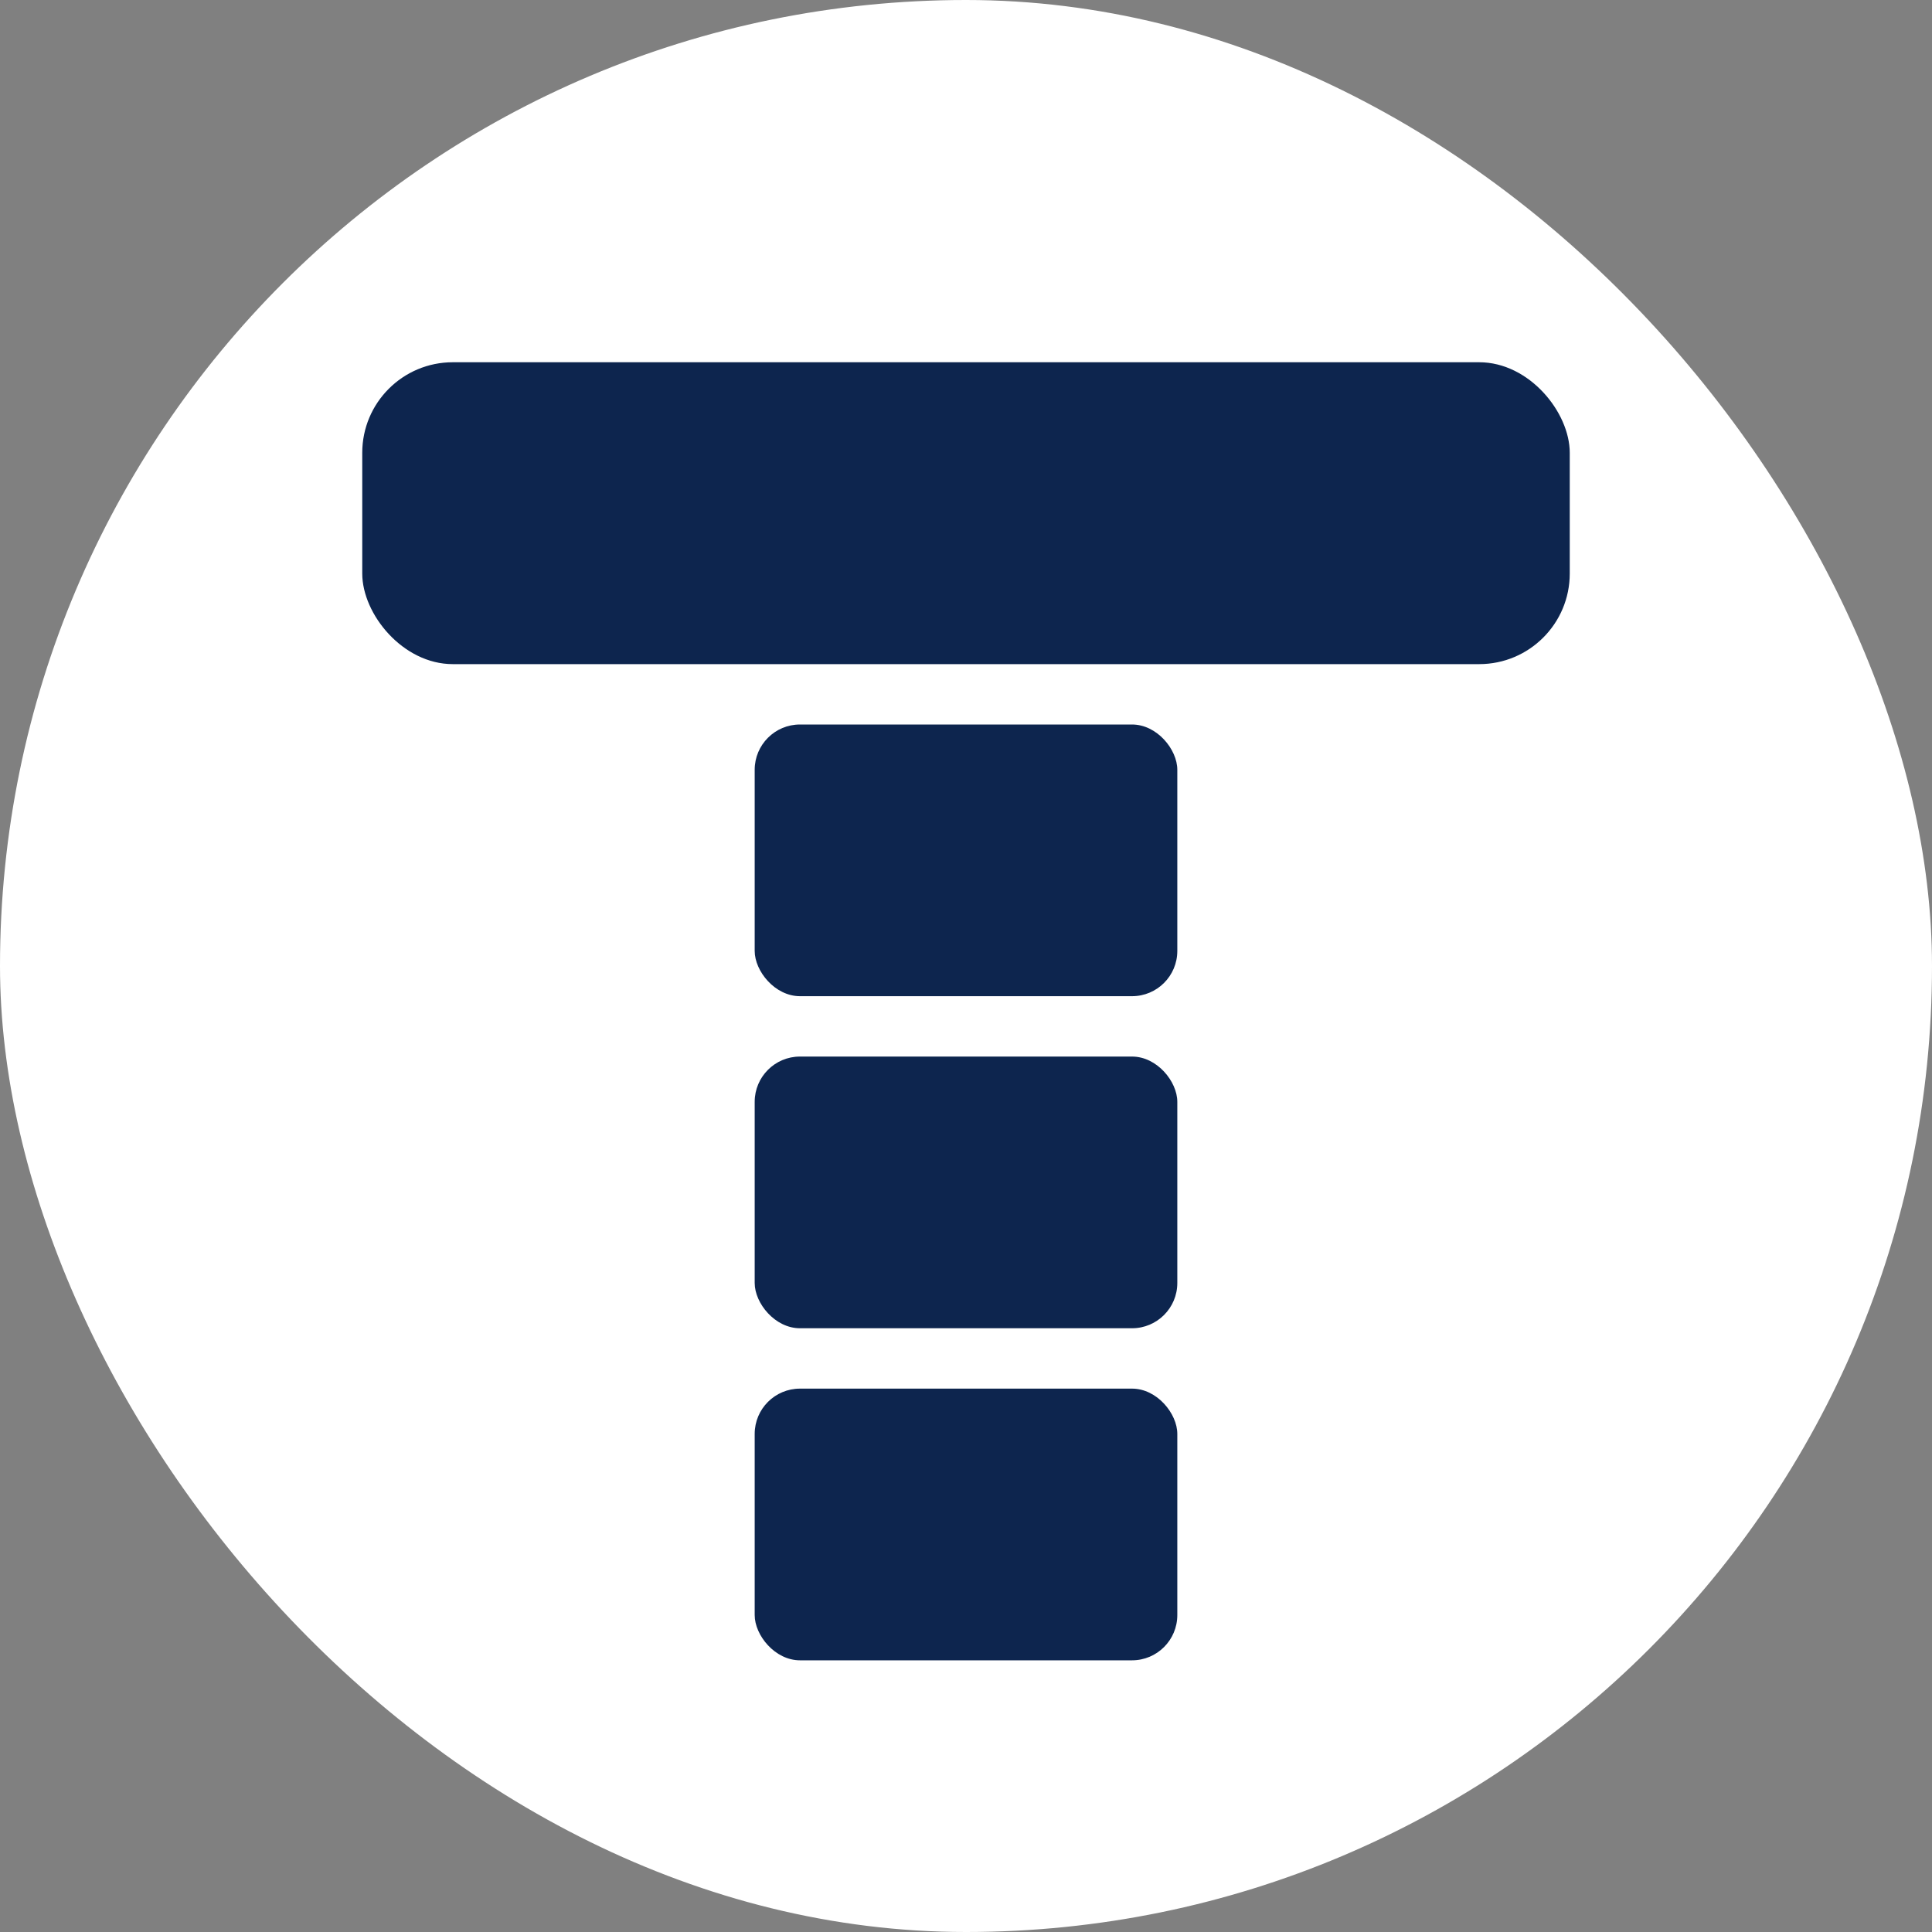 <svg xmlns="http://www.w3.org/2000/svg" viewBox="0 0 256 256" width="256" height="256">
  <rect x="0" y="0" width="256" height="256" fill="#808080" stroke="none"/>
  <rect width="256" height="256" rx="128" fill="white" />
  <!-- Class Definition (Header) -->
  <rect x="48" y="48" width="160" height="40" rx="12" fill="#0d254e" />
  <!-- Data Instances -->
  <rect x="100" y="96" width="56" height="36" rx="6" fill="#0d254e" />
  <rect x="100" y="140" width="56" height="36" rx="6" fill="#0d254e" />
  <rect x="100" y="184" width="56" height="36" rx="6" fill="#0d254e" />
</svg>
